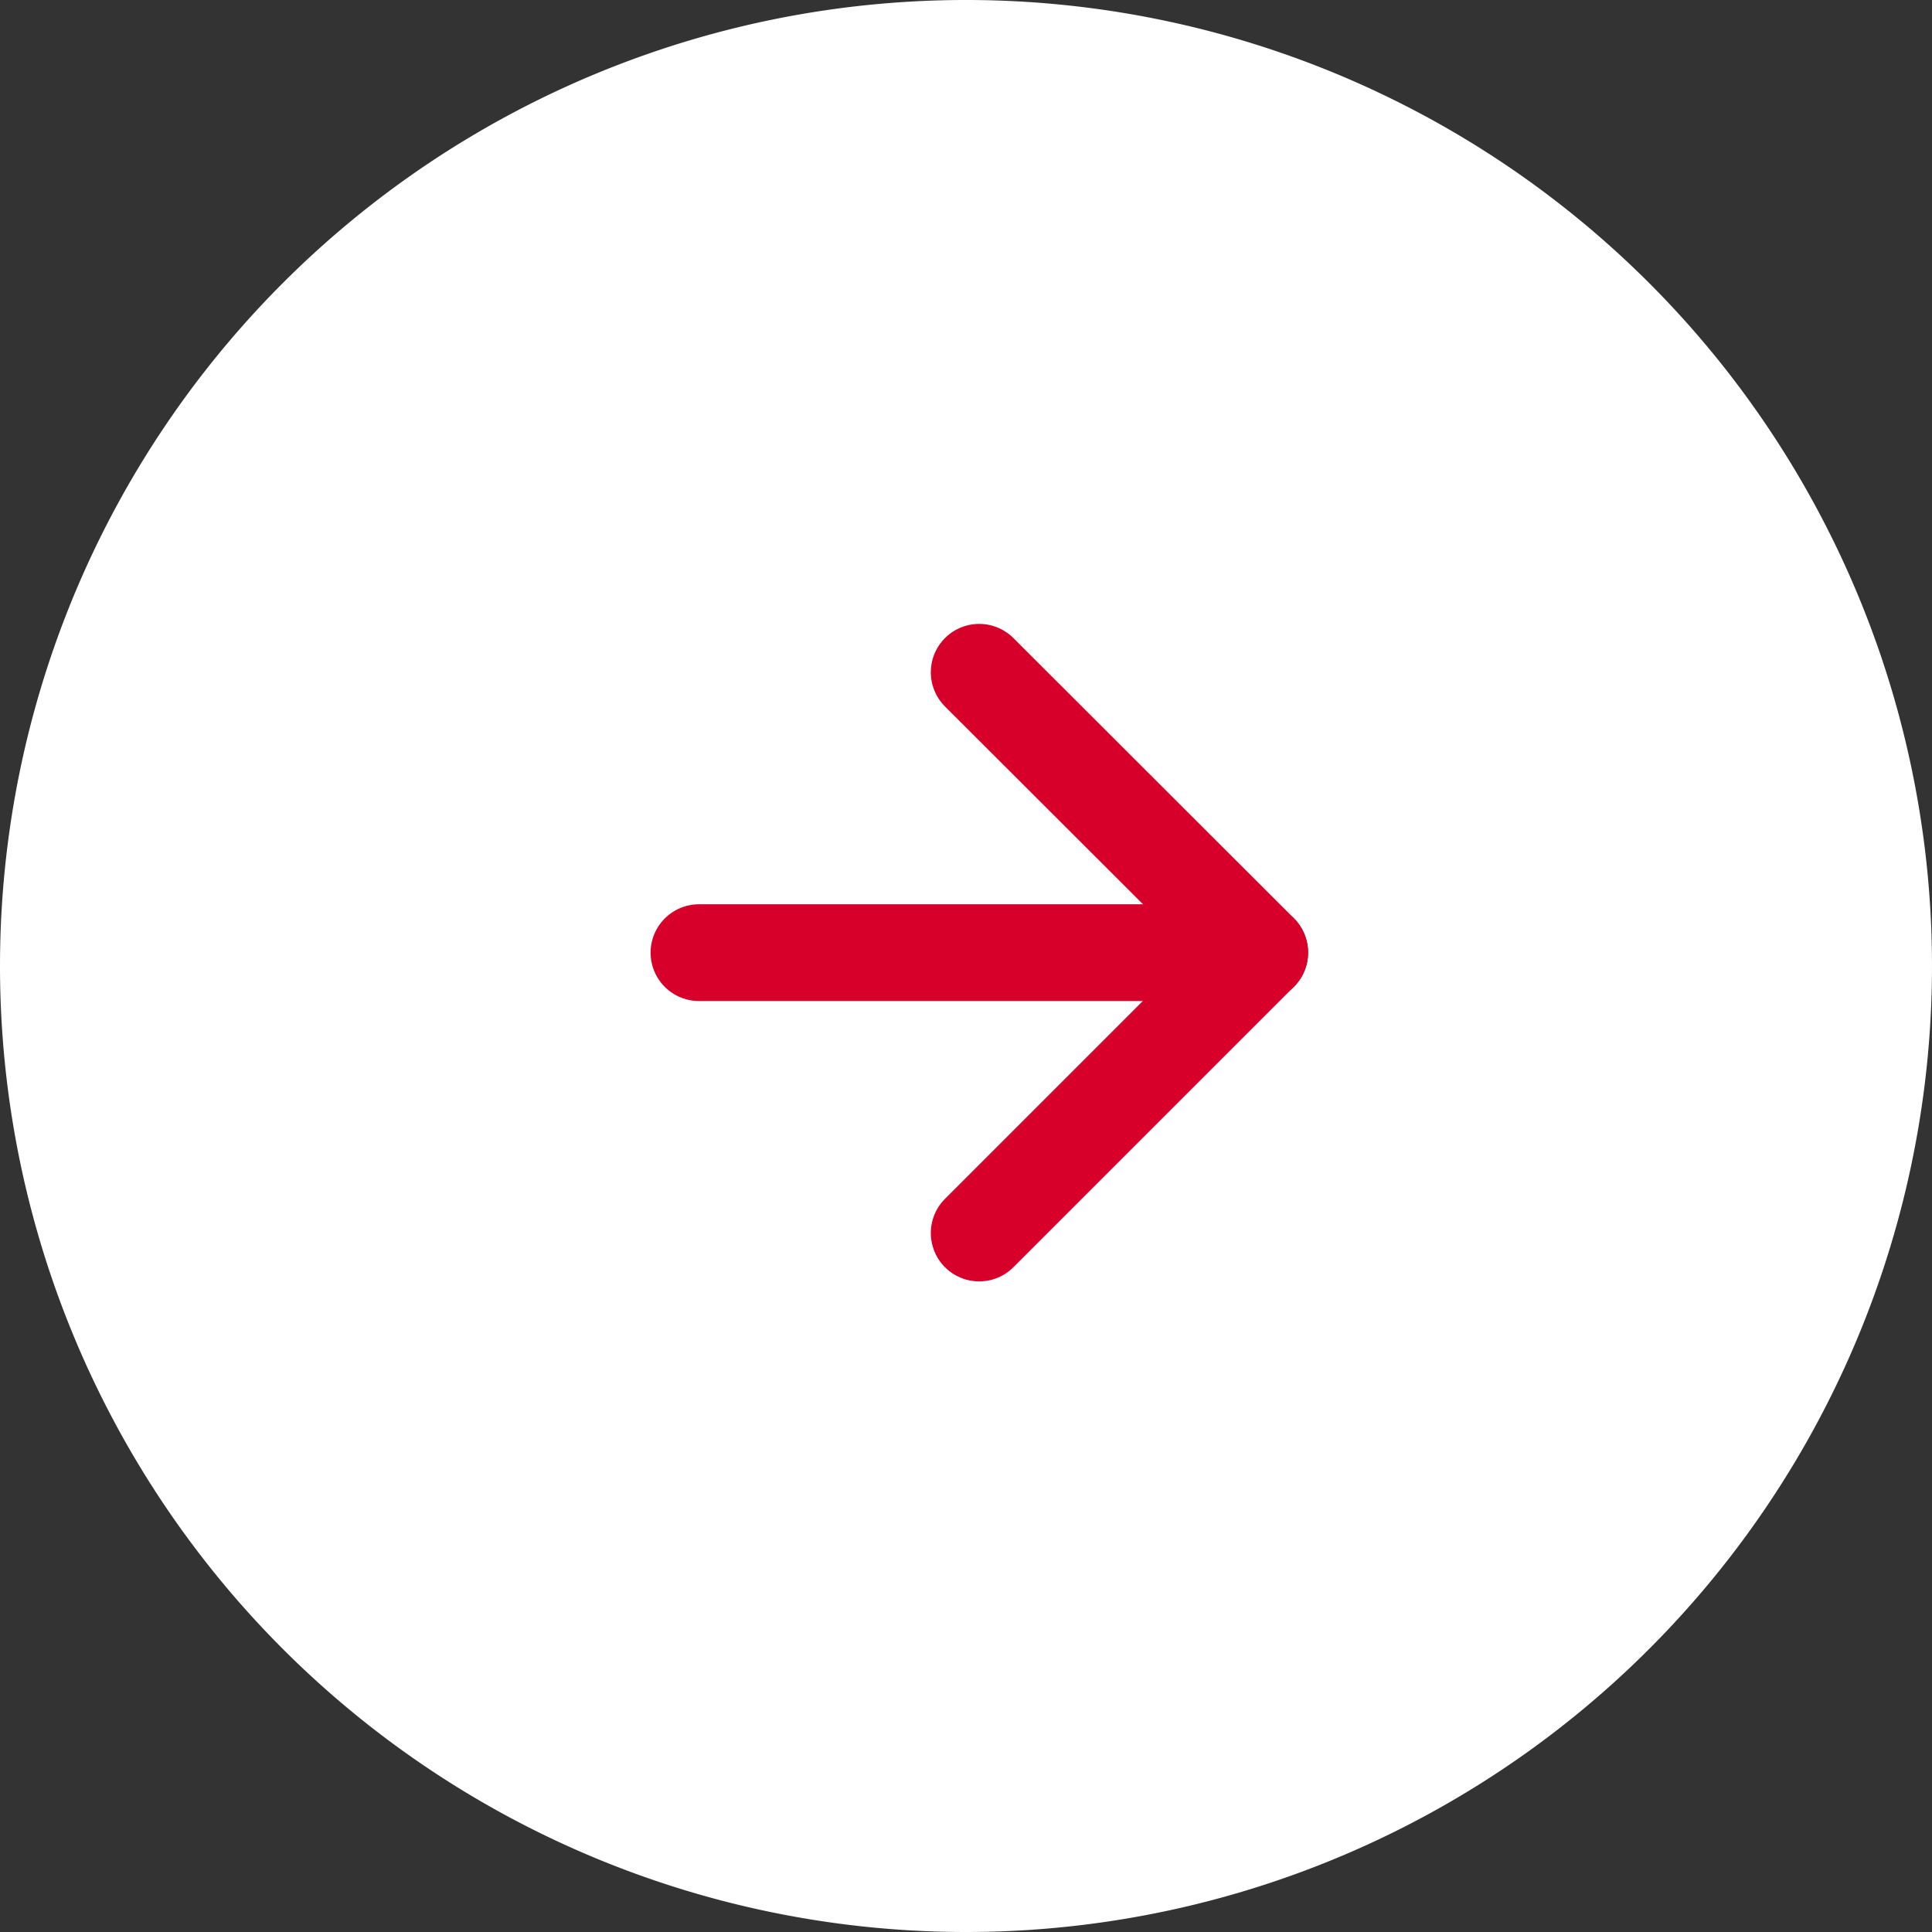 <svg xmlns="http://www.w3.org/2000/svg" id="Componente_2_9" data-name="Componente 2 &#x2013; 9" width="59.914" height="59.914" viewBox="0 0 59.914 59.914"><rect x="0" y="0" width="59.914" height="59.914" fill="#333333" stroke="none"/><g id="Grupo_10" data-name="Grupo 10" transform="translate(-753.898 98.812) rotate(-90)"><path id="Caminho_38" data-name="Caminho 38" d="M29.957,0A29.957,29.957,0,1,1,0,29.957,29.957,29.957,0,0,1,29.957,0Z" transform="translate(38.898 753.898)" fill="#fff"></path><g id="Icon_feather-arrow-left" data-name="Icon feather-arrow-left" transform="translate(60.574 792.964) rotate(-90)"><path id="Caminho_1" data-name="Caminho 1" d="M17.39,0H0" transform="translate(0 8.695)" fill="none" stroke="#d7002a" stroke-linecap="round" stroke-linejoin="round" stroke-width="3"></path><path id="Caminho_2" data-name="Caminho 2" d="M8.7,17.39,0,8.7,8.7,0" transform="translate(0)" fill="none" stroke="#d7002a" stroke-linecap="round" stroke-linejoin="round" stroke-width="3"></path></g></g></svg>
